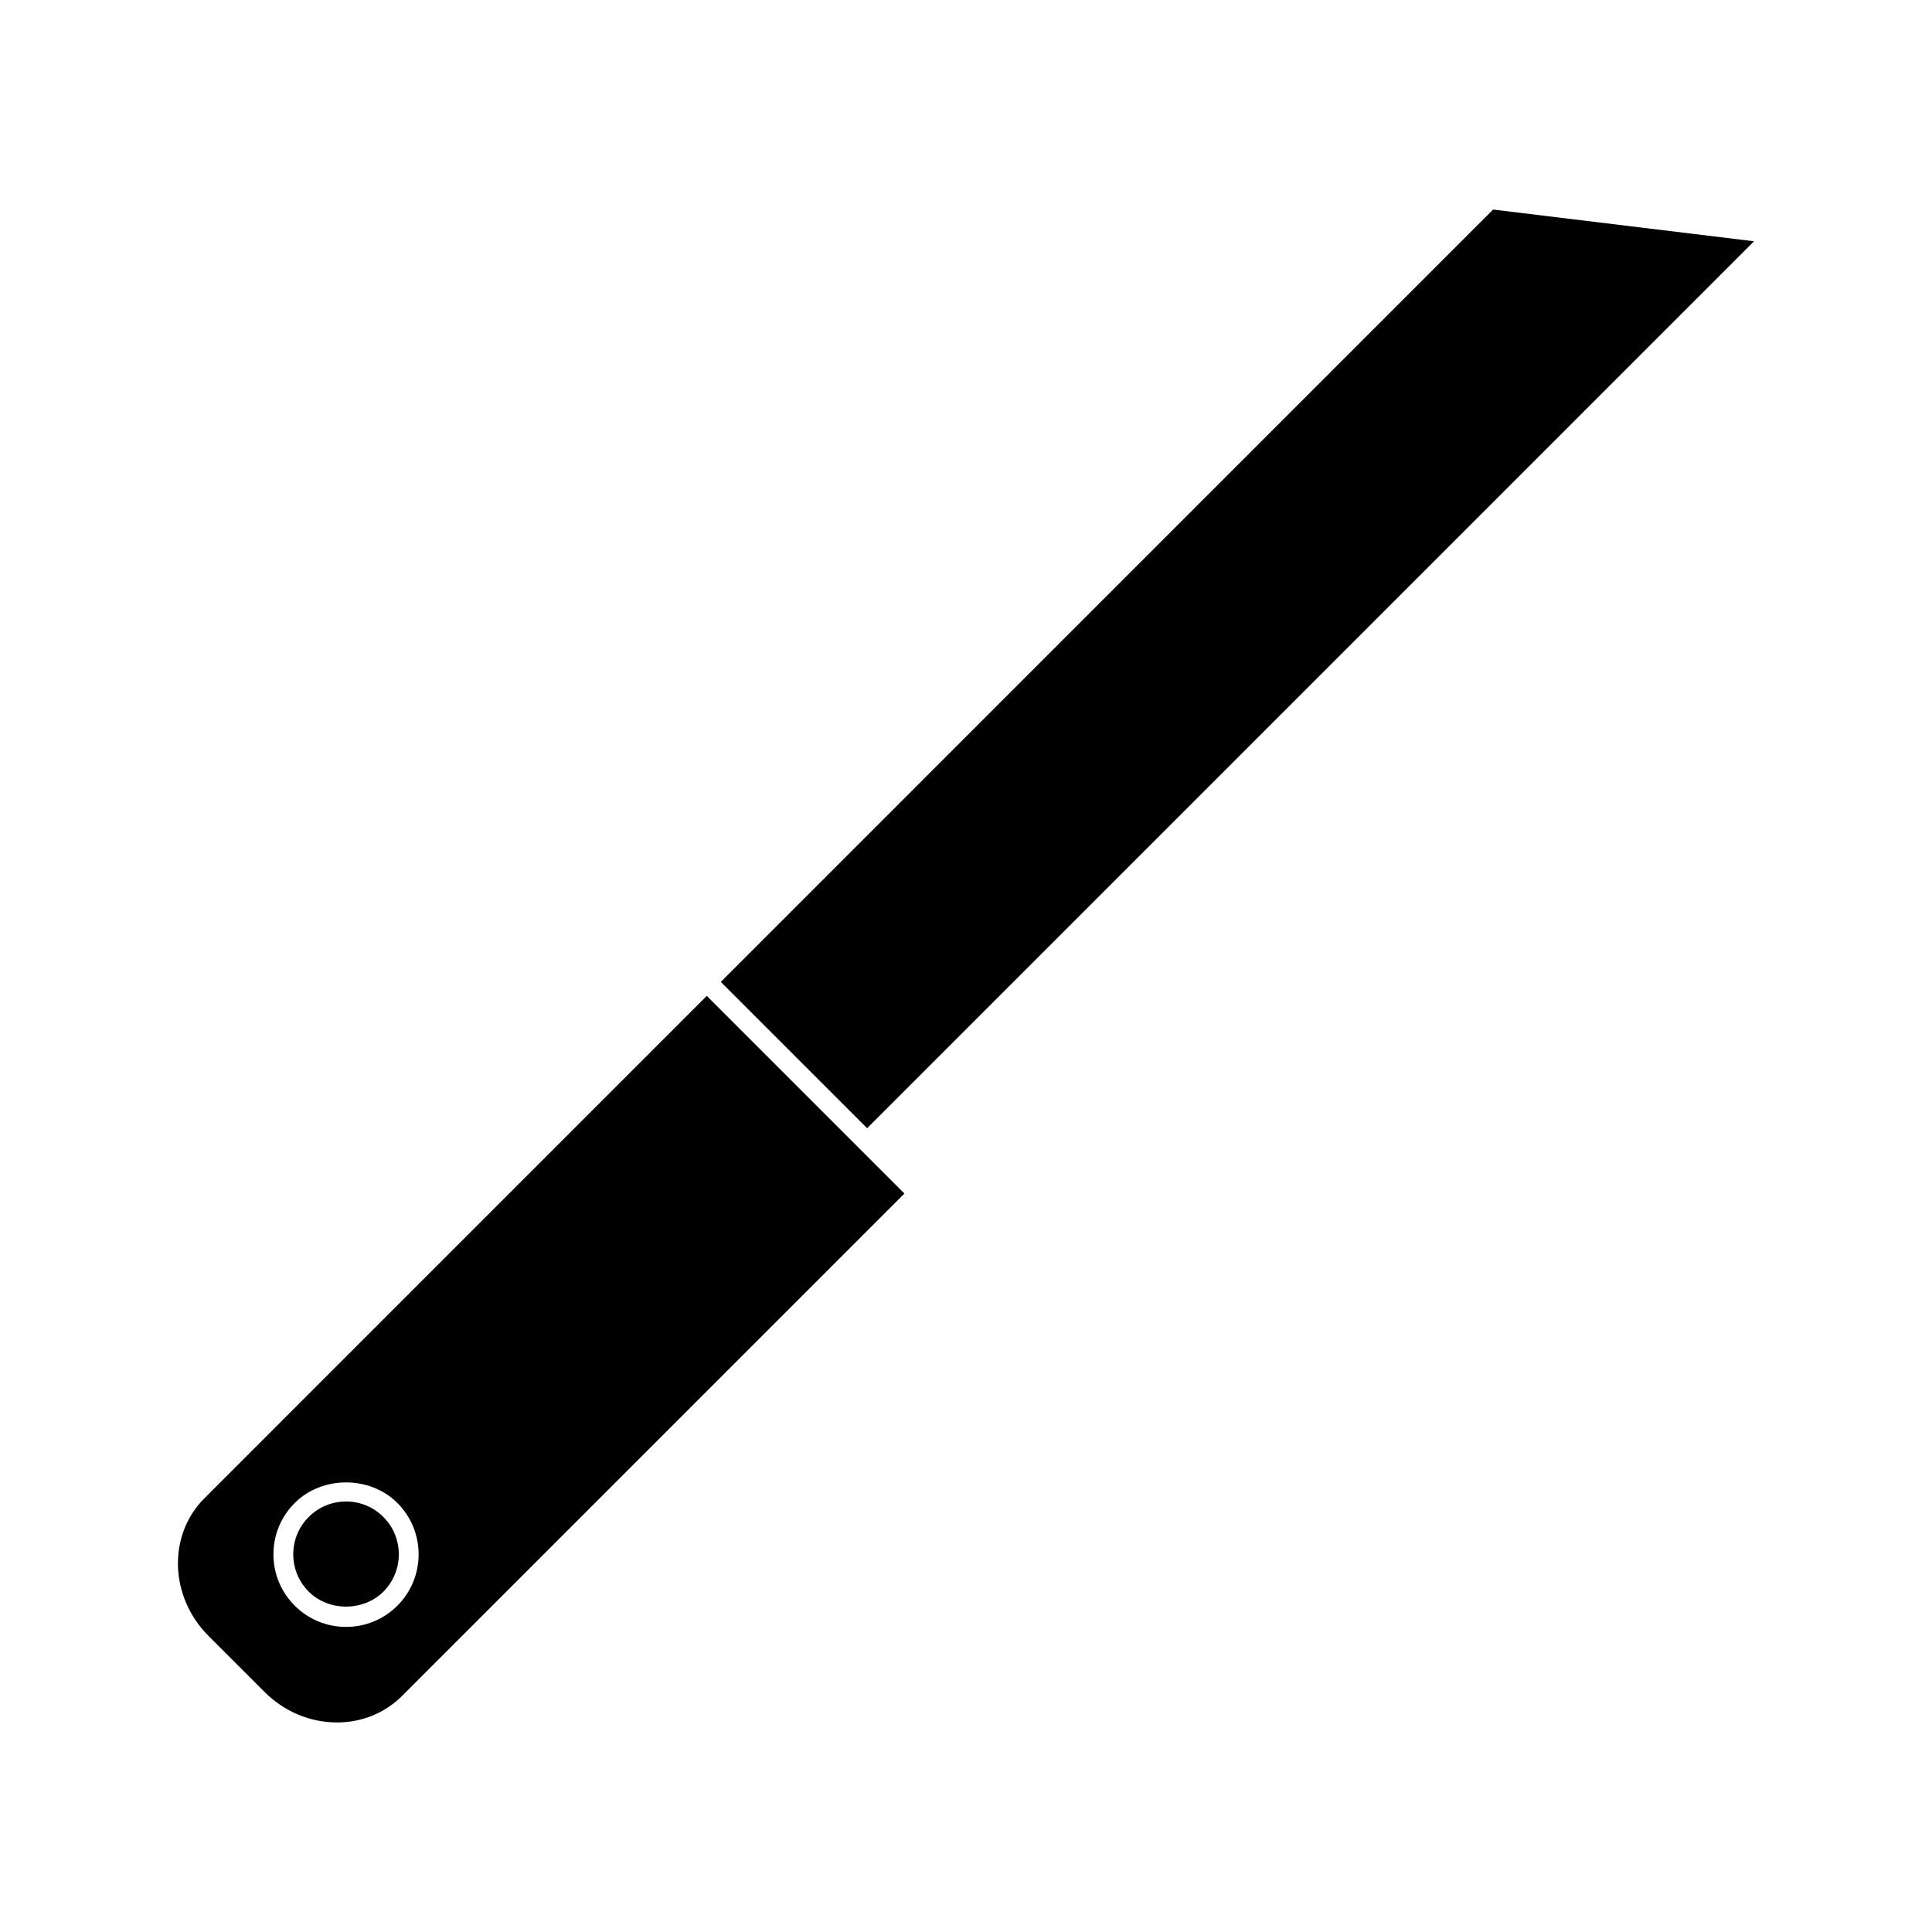 <?xml version="1.0" encoding="UTF-8"?>
<!-- Uploaded to: ICON Repo, www.svgrepo.com, Generator: ICON Repo Mixer Tools -->
<svg fill="#000000" width="800px" height="800px" version="1.1" viewBox="144 144 512 512" xmlns="http://www.w3.org/2000/svg">
 <g>
  <path d="m198.16 541.07c-9.75 9.746-9.262 26.098 1.09 36.457l14.84 14.84c5.227 5.215 12.051 8.098 19.223 8.098 6.586 0 12.711-2.504 17.234-7.023l133.14-133.14-52.383-52.383zm51.152 28.453c-3.633 3.625-8.465 5.625-13.602 5.625-5.137 0-9.977-2-13.609-5.637-3.637-3.637-5.637-8.465-5.637-13.602 0-5.144 2.004-9.973 5.637-13.602 7.269-7.269 19.938-7.277 27.211 0 7.5 7.504 7.504 19.711 0 27.215z"/>
  <path d="m608.84 207.94-69.152-8.406-204.67 204.68 38.777 38.773z"/>
  <path d="m235.71 541.91c-3.742 0-7.254 1.453-9.898 4.098-2.644 2.644-4.098 6.16-4.098 9.902 0 3.731 1.457 7.246 4.098 9.891 5.285 5.281 14.504 5.289 19.789 0 5.453-5.453 5.453-14.328 0-19.789-2.644-2.648-6.156-4.102-9.891-4.102z"/>
 </g>
</svg>